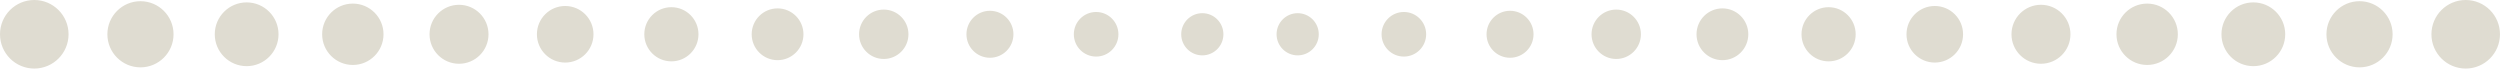 <?xml version="1.0" encoding="UTF-8" standalone="no"?><svg xmlns="http://www.w3.org/2000/svg" xmlns:xlink="http://www.w3.org/1999/xlink" fill="#dfdcd1" height="156" preserveAspectRatio="xMidYMid meet" version="1" viewBox="0.0 0.0 5687.9 156.0" width="5687.9" zoomAndPan="magnify"><g id="change1_1"><path clip-rule="evenodd" d="M155.97,77.98c0,43.07-34.92,77.98-77.98,77.98S0,121.05,0,77.98 C0,34.92,34.92,0,77.98,0S155.97,34.92,155.97,77.98z M319.57,2.73c-41.56,0-75.26,33.69-75.26,75.26 c0,41.56,33.69,75.26,75.26,75.26s75.26-33.69,75.26-75.26C394.83,36.42,361.14,2.73,319.57,2.73z M561.16,5.45 c-40.06,0-72.53,32.47-72.53,72.53c0,40.06,32.47,72.53,72.53,72.53c40.06,0,72.53-32.47,72.53-72.53 C633.69,37.93,601.22,5.45,561.16,5.45z M802.75,8.18c-38.55,0-69.8,31.25-69.8,69.8s31.25,69.8,69.8,69.8 c38.55,0,69.8-31.25,69.8-69.8S841.3,8.18,802.75,8.18z M1044.34,10.91c-37.05,0-67.08,30.03-67.08,67.08s30.03,67.08,67.08,67.08 c37.05,0,67.08-30.03,67.08-67.08S1081.38,10.91,1044.34,10.91z M1285.92,13.63c-35.54,0-64.35,28.81-64.35,64.35 c0,35.54,28.81,64.35,64.35,64.35c35.54,0,64.35-28.81,64.35-64.35C1350.28,42.44,1321.46,13.63,1285.92,13.63z M1527.51,16.36 c-34.03,0-61.62,27.59-61.62,61.62c0,34.04,27.59,61.62,61.62,61.62s61.62-27.59,61.62-61.62 C1589.14,43.95,1561.55,16.36,1527.51,16.36z M1769.1,19.09c-32.53,0-58.9,26.37-58.9,58.9c0,32.53,26.37,58.9,58.9,58.9 c32.53,0,58.9-26.37,58.9-58.9C1828,45.46,1801.63,19.09,1769.1,19.09z M2010.69,21.81c-31.02,0-56.17,25.15-56.17,56.17 c0,31.02,25.15,56.17,56.17,56.17c31.02,0,56.17-25.15,56.17-56.17C2066.86,46.96,2041.71,21.81,2010.69,21.81z M2252.28,24.54 c-29.52,0-53.44,23.93-53.44,53.44s23.93,53.44,53.44,53.44c29.52,0,53.44-23.93,53.44-53.44S2281.79,24.54,2252.28,24.54z M2493.87,27.27c-28.01,0-50.72,22.71-50.72,50.72c0,28.01,22.71,50.72,50.72,50.72c28.01,0,50.72-22.71,50.72-50.72 C2544.58,49.97,2521.88,27.27,2493.87,27.27z M2735.45,29.99c-26.5,0-47.99,21.49-47.99,47.99c0,26.5,21.49,47.99,47.99,47.99 s47.99-21.49,47.99-47.99C2783.44,51.48,2761.96,29.99,2735.45,29.99z M5531.9,77.98c0,43.07,34.92,77.98,77.98,77.98 c43.07,0,77.98-34.91,77.98-77.98c0-43.07-34.91-77.98-77.98-77.98C5566.81,0,5531.9,34.92,5531.9,77.98z M5293.04,77.98 c0,41.56,33.7,75.26,75.26,75.26c41.56,0,75.26-33.69,75.26-75.26c0-41.56-33.69-75.26-75.26-75.26 C5326.73,2.73,5293.04,36.42,5293.04,77.98z M5054.18,77.98c0,40.06,32.47,72.53,72.53,72.53c40.06,0,72.53-32.47,72.53-72.53 c0-40.06-32.47-72.53-72.53-72.53C5086.65,5.45,5054.18,37.93,5054.18,77.98z M4815.31,77.98c0,38.55,31.25,69.8,69.8,69.8 c38.55,0,69.8-31.25,69.8-69.8s-31.25-69.8-69.8-69.8C4846.57,8.18,4815.31,39.43,4815.31,77.98z M4576.45,77.98 c0,37.05,30.03,67.08,67.08,67.08c37.04,0,67.08-30.03,67.08-67.08s-30.03-67.08-67.08-67.08 C4606.49,10.91,4576.45,40.94,4576.45,77.98z M4337.59,77.98c0,35.54,28.81,64.35,64.35,64.35c35.54,0,64.35-28.81,64.35-64.35 c0-35.54-28.81-64.35-64.35-64.35C4366.4,13.63,4337.59,42.44,4337.59,77.98z M4098.73,77.98c0,34.04,27.59,61.62,61.62,61.62 s61.62-27.59,61.62-61.62c0-34.03-27.59-61.62-61.62-61.62S4098.73,43.95,4098.73,77.98z M3859.87,77.98 c0,32.53,26.37,58.9,58.9,58.9c32.53,0,58.9-26.37,58.9-58.9c0-32.53-26.37-58.9-58.9-58.9 C3886.24,19.09,3859.87,45.46,3859.87,77.98z M3621.01,77.98c0,31.02,25.15,56.17,56.17,56.17s56.17-25.15,56.17-56.17 c0-31.02-25.15-56.17-56.17-56.17S3621.01,46.96,3621.01,77.98z M3382.15,77.98c0,29.52,23.93,53.44,53.44,53.44 s53.44-23.93,53.44-53.44s-23.93-53.44-53.44-53.44S3382.15,48.47,3382.15,77.98z M3143.29,77.98c0,28.01,22.71,50.72,50.72,50.72 s50.72-22.71,50.72-50.72c0-28.01-22.71-50.72-50.72-50.72S3143.29,49.97,3143.29,77.98z M2904.42,77.98 c0,26.5,21.49,47.99,47.99,47.99s47.99-21.49,47.99-47.99c0-26.5-21.49-47.99-47.99-47.99S2904.42,51.48,2904.42,77.98z" fill="inherit" fill-rule="evenodd"/></g></svg>